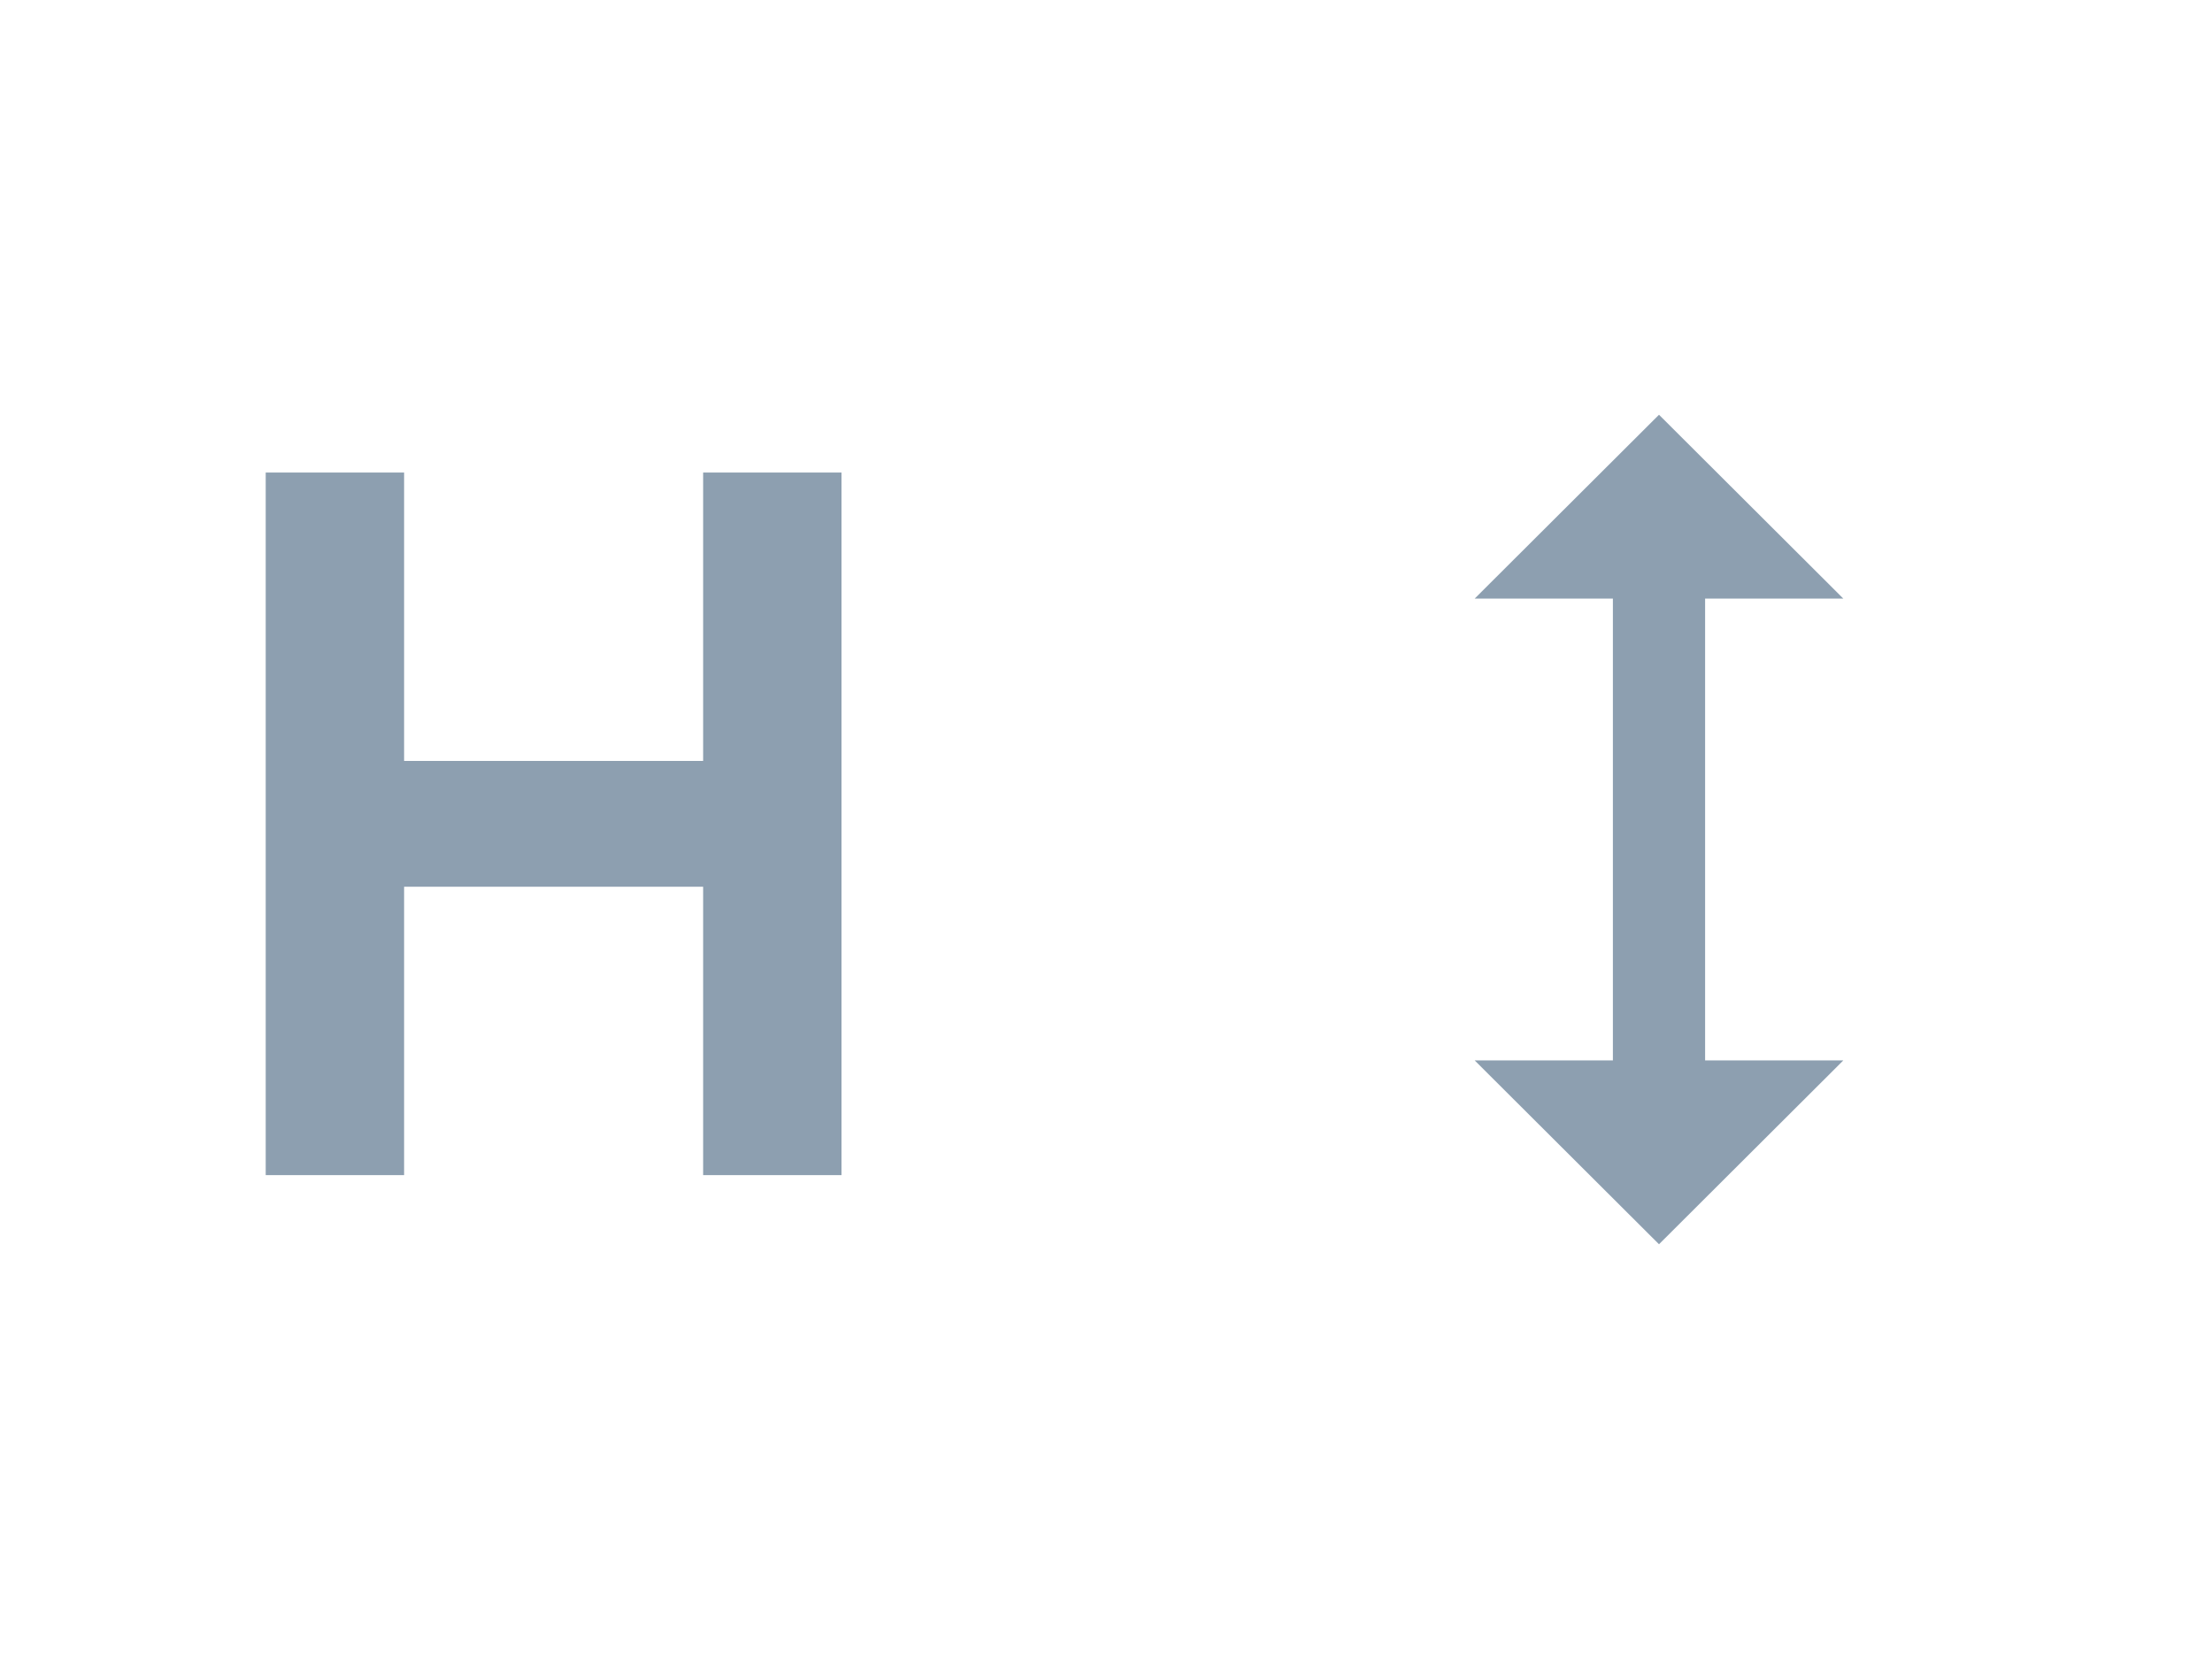 <svg width="32" height="24" viewBox="0 0 32 24" fill="none" xmlns="http://www.w3.org/2000/svg">
<path d="M10.172 11.008V6.836H12.174V17H10.172V12.828H5.846V17H3.844V6.836H5.846V11.008H10.172Z" fill="#8D9FB0"/>
<path d="M24.667 8.66H26.667L24 6L21.333 8.66H23.333V15.34H21.333L24 18L26.667 15.34H24.667V8.66Z" fill="#8D9FB0"/>
</svg>
